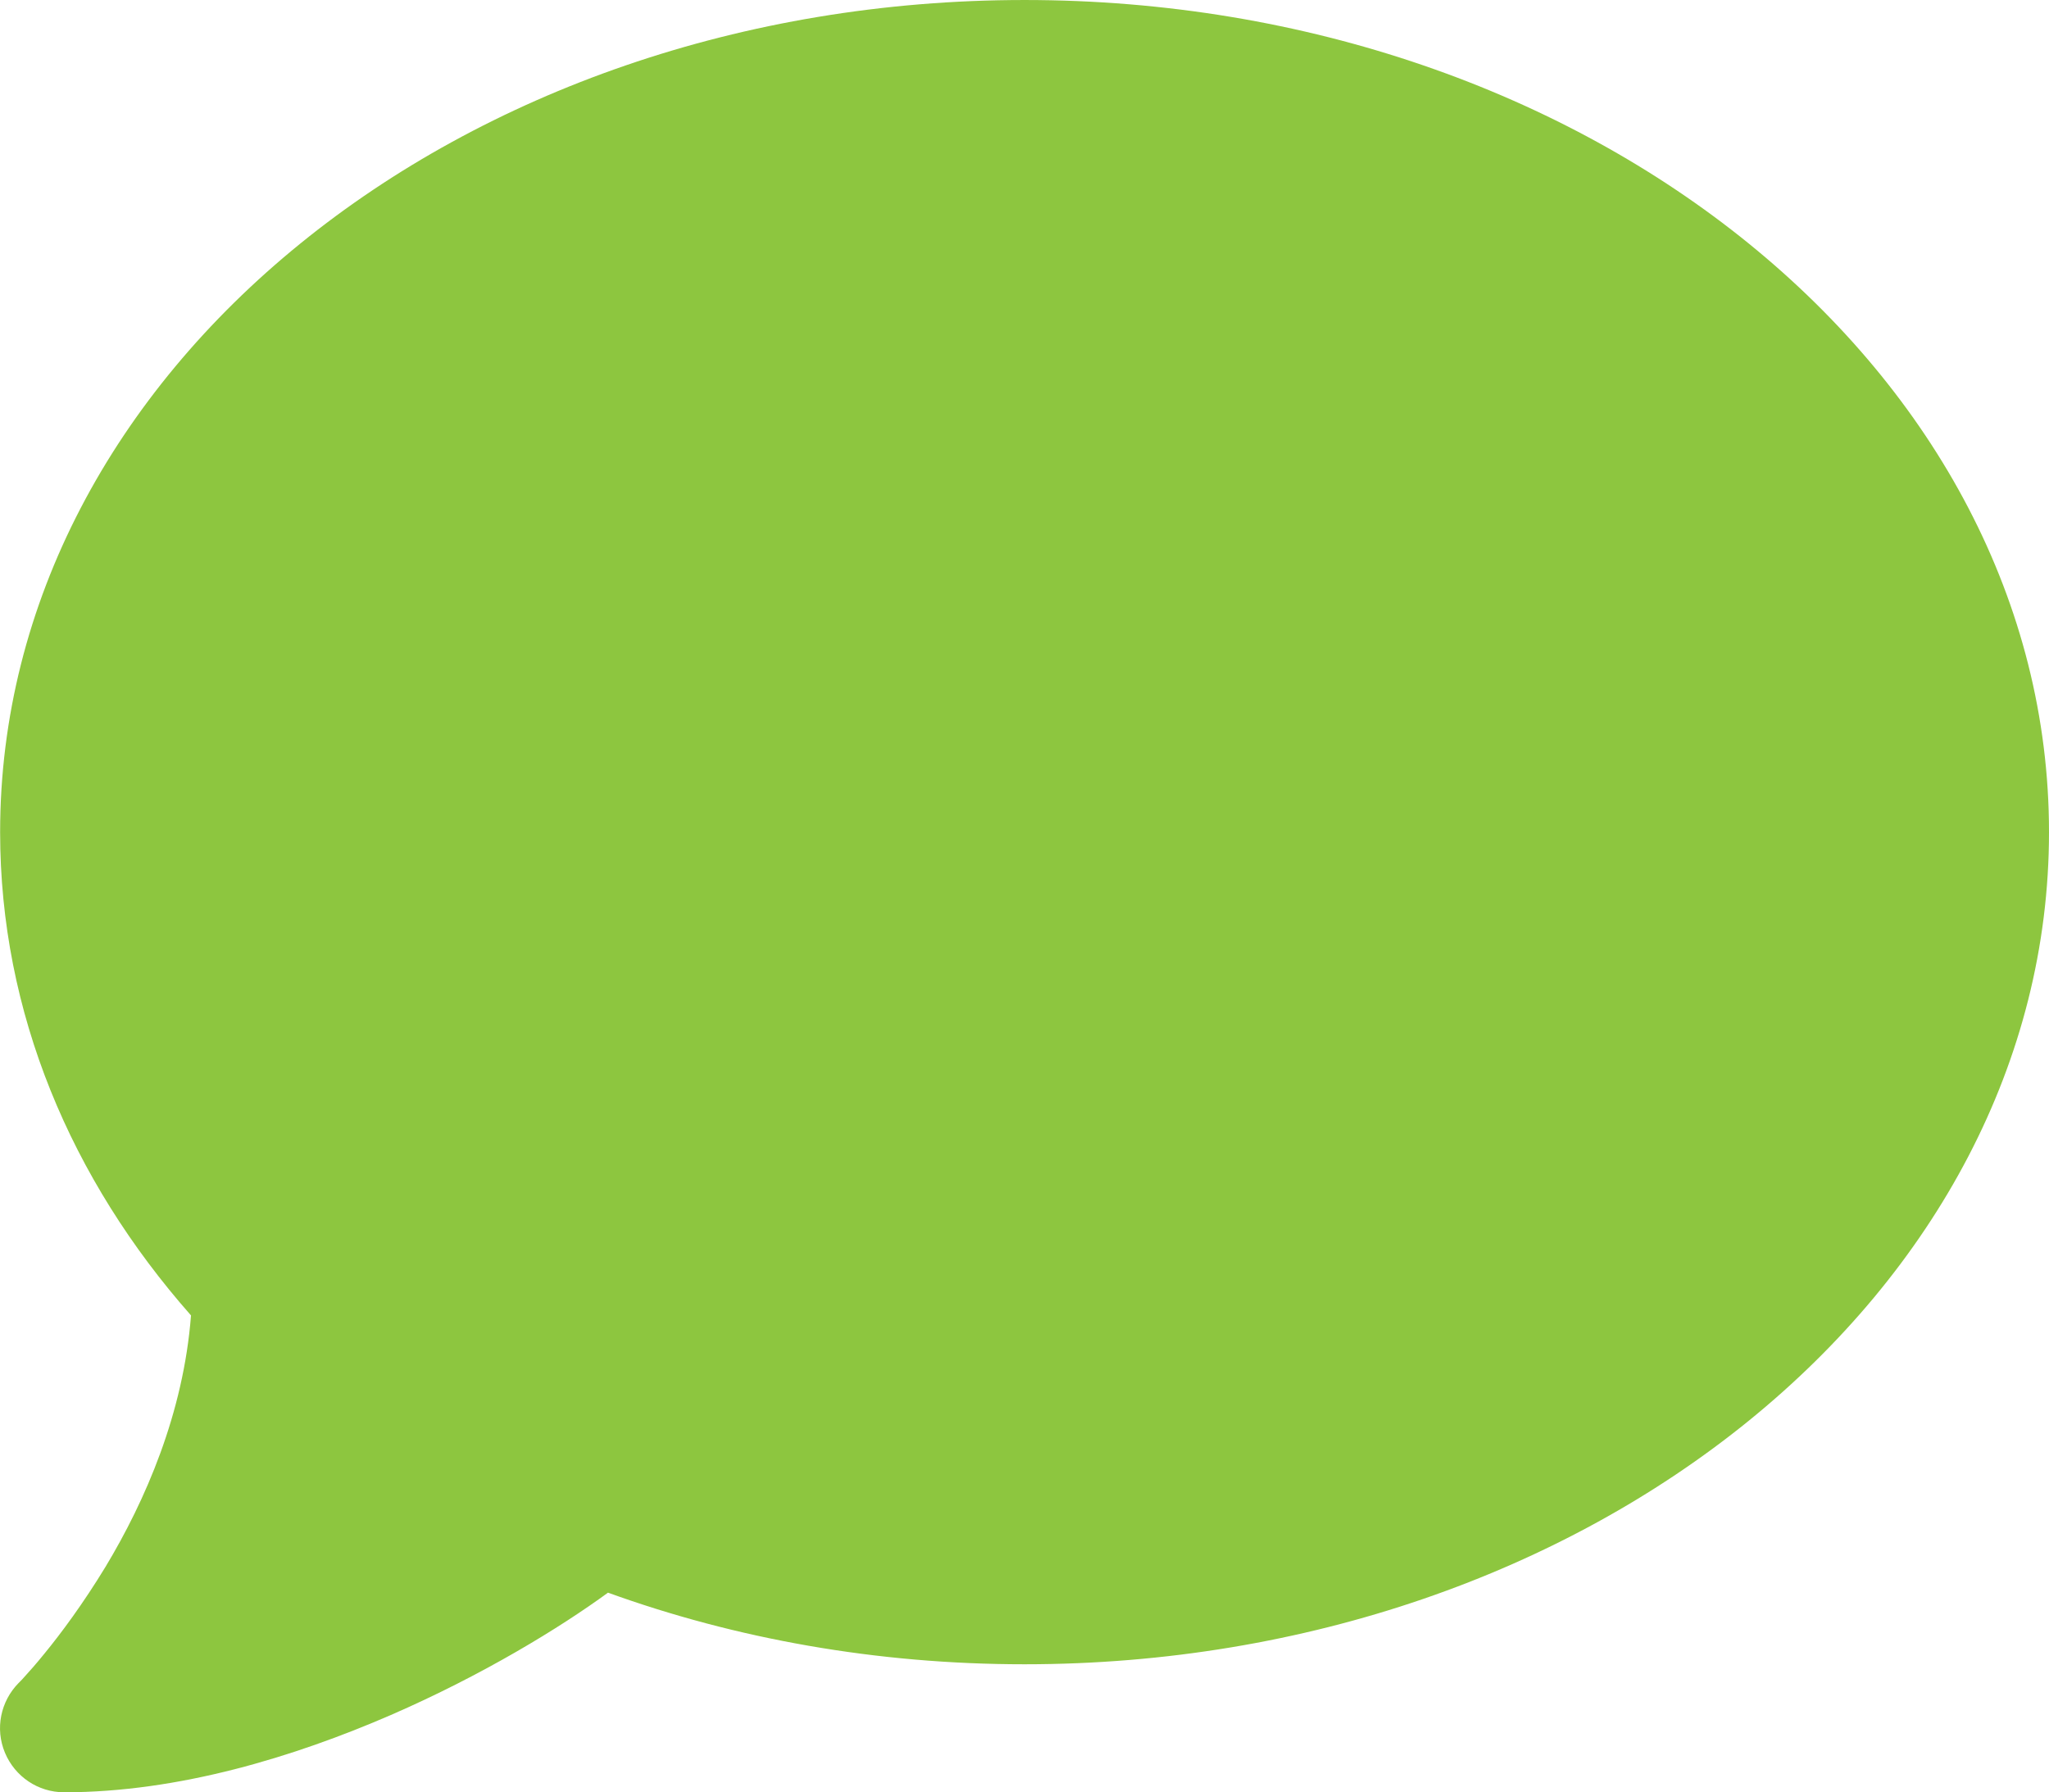 <?xml version="1.0" encoding="UTF-8" standalone="no"?>
<!-- Created with Inkscape (http://www.inkscape.org/) -->

<svg
   width="512.03"
   height="448"
   viewBox="0 0 135.475 118.533"
   version="1.1"
   id="svg1"
   xml:space="preserve"
   xmlns="http://www.w3.org/2000/svg"
   xmlns:svg="http://www.w3.org/2000/svg"><defs
     id="defs1" /><path
     d="m 135.475,55.033 c 0,30.401 -30.321,55.033 -67.733,55.033 -9.816,0 -19.129,-1.693 -27.543,-4.736 -3.149,2.302 -8.281,5.45 -14.367,8.096 -6.35,2.752 -13.996,5.106 -21.59,5.106 -1.72,0 -3.254,-1.032 -3.916,-2.619 -0.661,-1.587 -0.291,-3.387 0.9,-4.604 0,0 0,0 0,0 0,0 0,0 0,0 0,0 0,0 0,0 0,0 0,0 0,0 l 0.079,-0.079 c 0.079,-0.079 0.185,-0.185 0.344,-0.37 0.291,-0.318 0.741,-0.82 1.296,-1.508 1.085,-1.323 2.54,-3.281 4.022,-5.715 C 9.612,99.245 12.126,93.477 12.629,86.995 4.691,77.999 0.008,66.966 0.008,55.033 0.008,24.633 30.329,1.3841125e-6 67.741,1.3841125e-6 105.153,1.3841125e-6 135.475,24.633 135.475,55.033 Z"
     id="path1"
     style="fill:#8dc63f;fill-opacity:1;stroke-width:0.265" /></svg>
